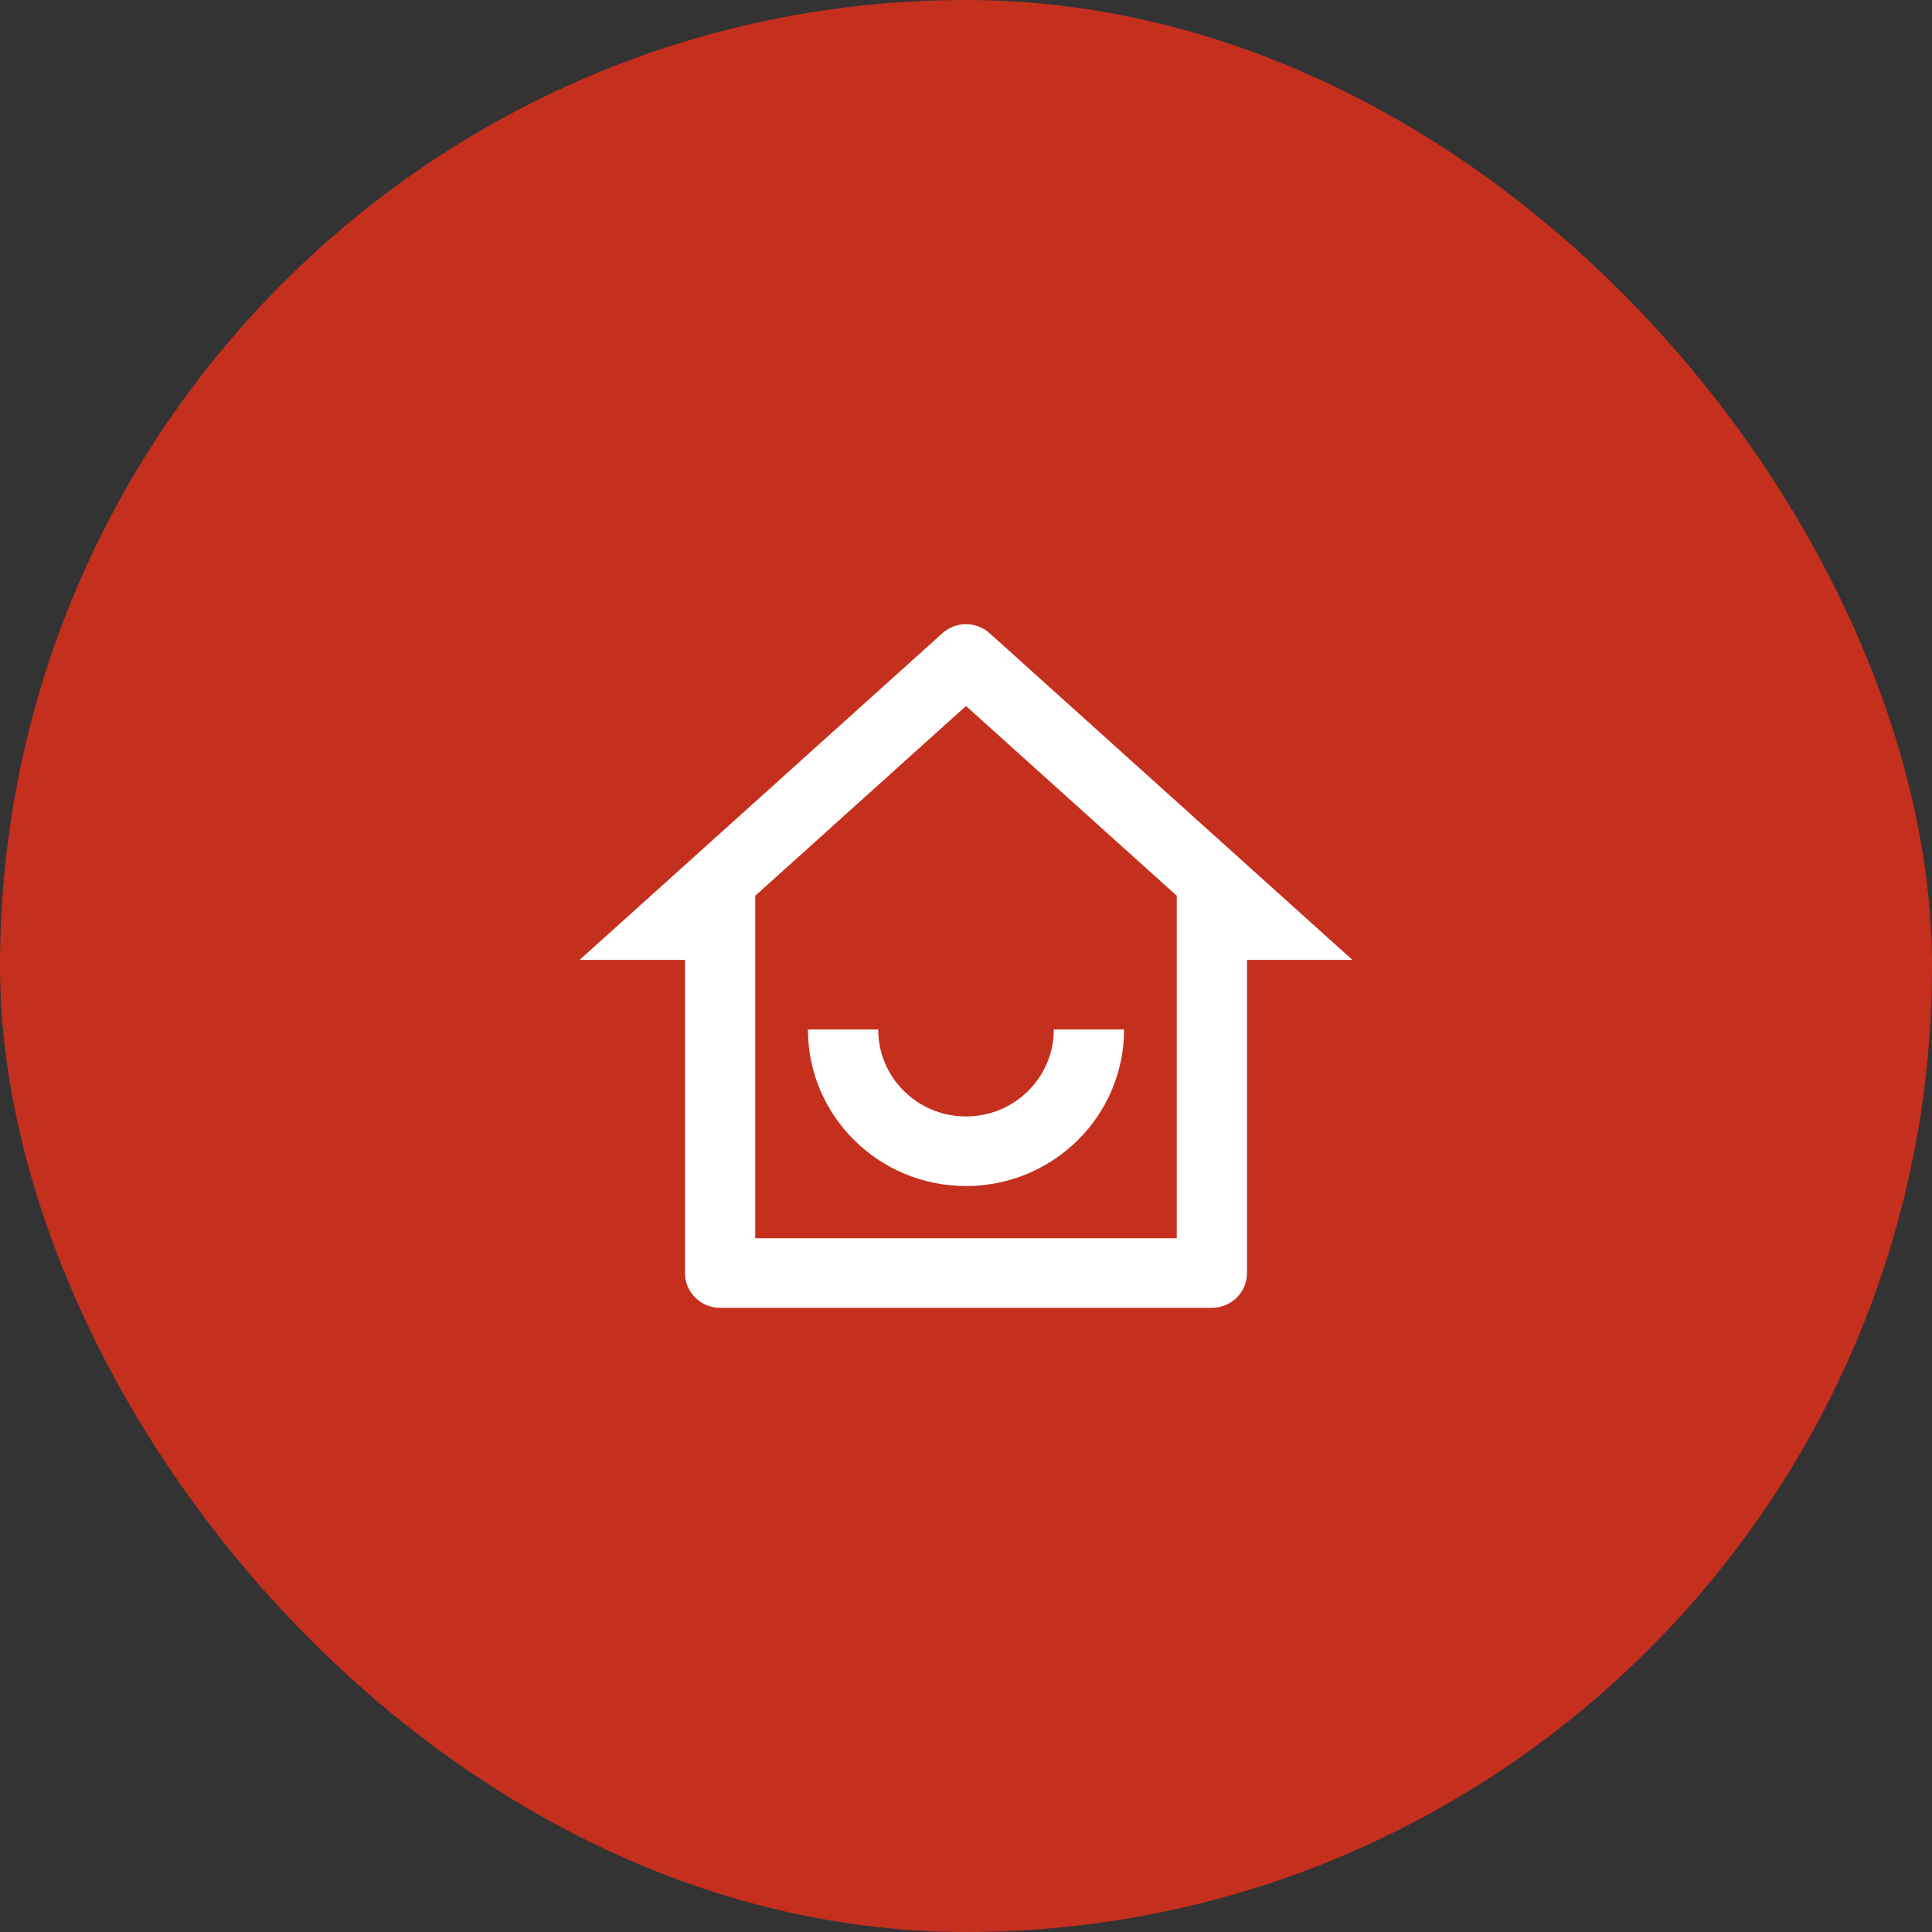 <svg width="130" height="130" viewBox="0 0 130 130" fill="none" xmlns="http://www.w3.org/2000/svg">
<rect x="0" y="0" width="130" height="130" fill="#333333" stroke="none"/>
<rect width="130" height="130" rx="65" fill="#C52F1E"/>
<path d="M50.818 83.318H79.182V60.275L65 47.505L50.818 60.275V83.318ZM81.546 88H48.455C47.149 88 46.091 86.952 46.091 85.659V64.589H39L63.41 42.609C64.311 41.797 65.689 41.797 66.59 42.609L91 64.589H83.909V85.659C83.909 86.952 82.851 88 81.546 88ZM54.364 69.271H59.091C59.091 72.503 61.736 75.124 65 75.124C68.263 75.124 70.909 72.503 70.909 69.271H75.636C75.636 75.089 70.874 79.806 65 79.806C59.126 79.806 54.364 75.089 54.364 69.271Z" fill="white"/>
</svg>
